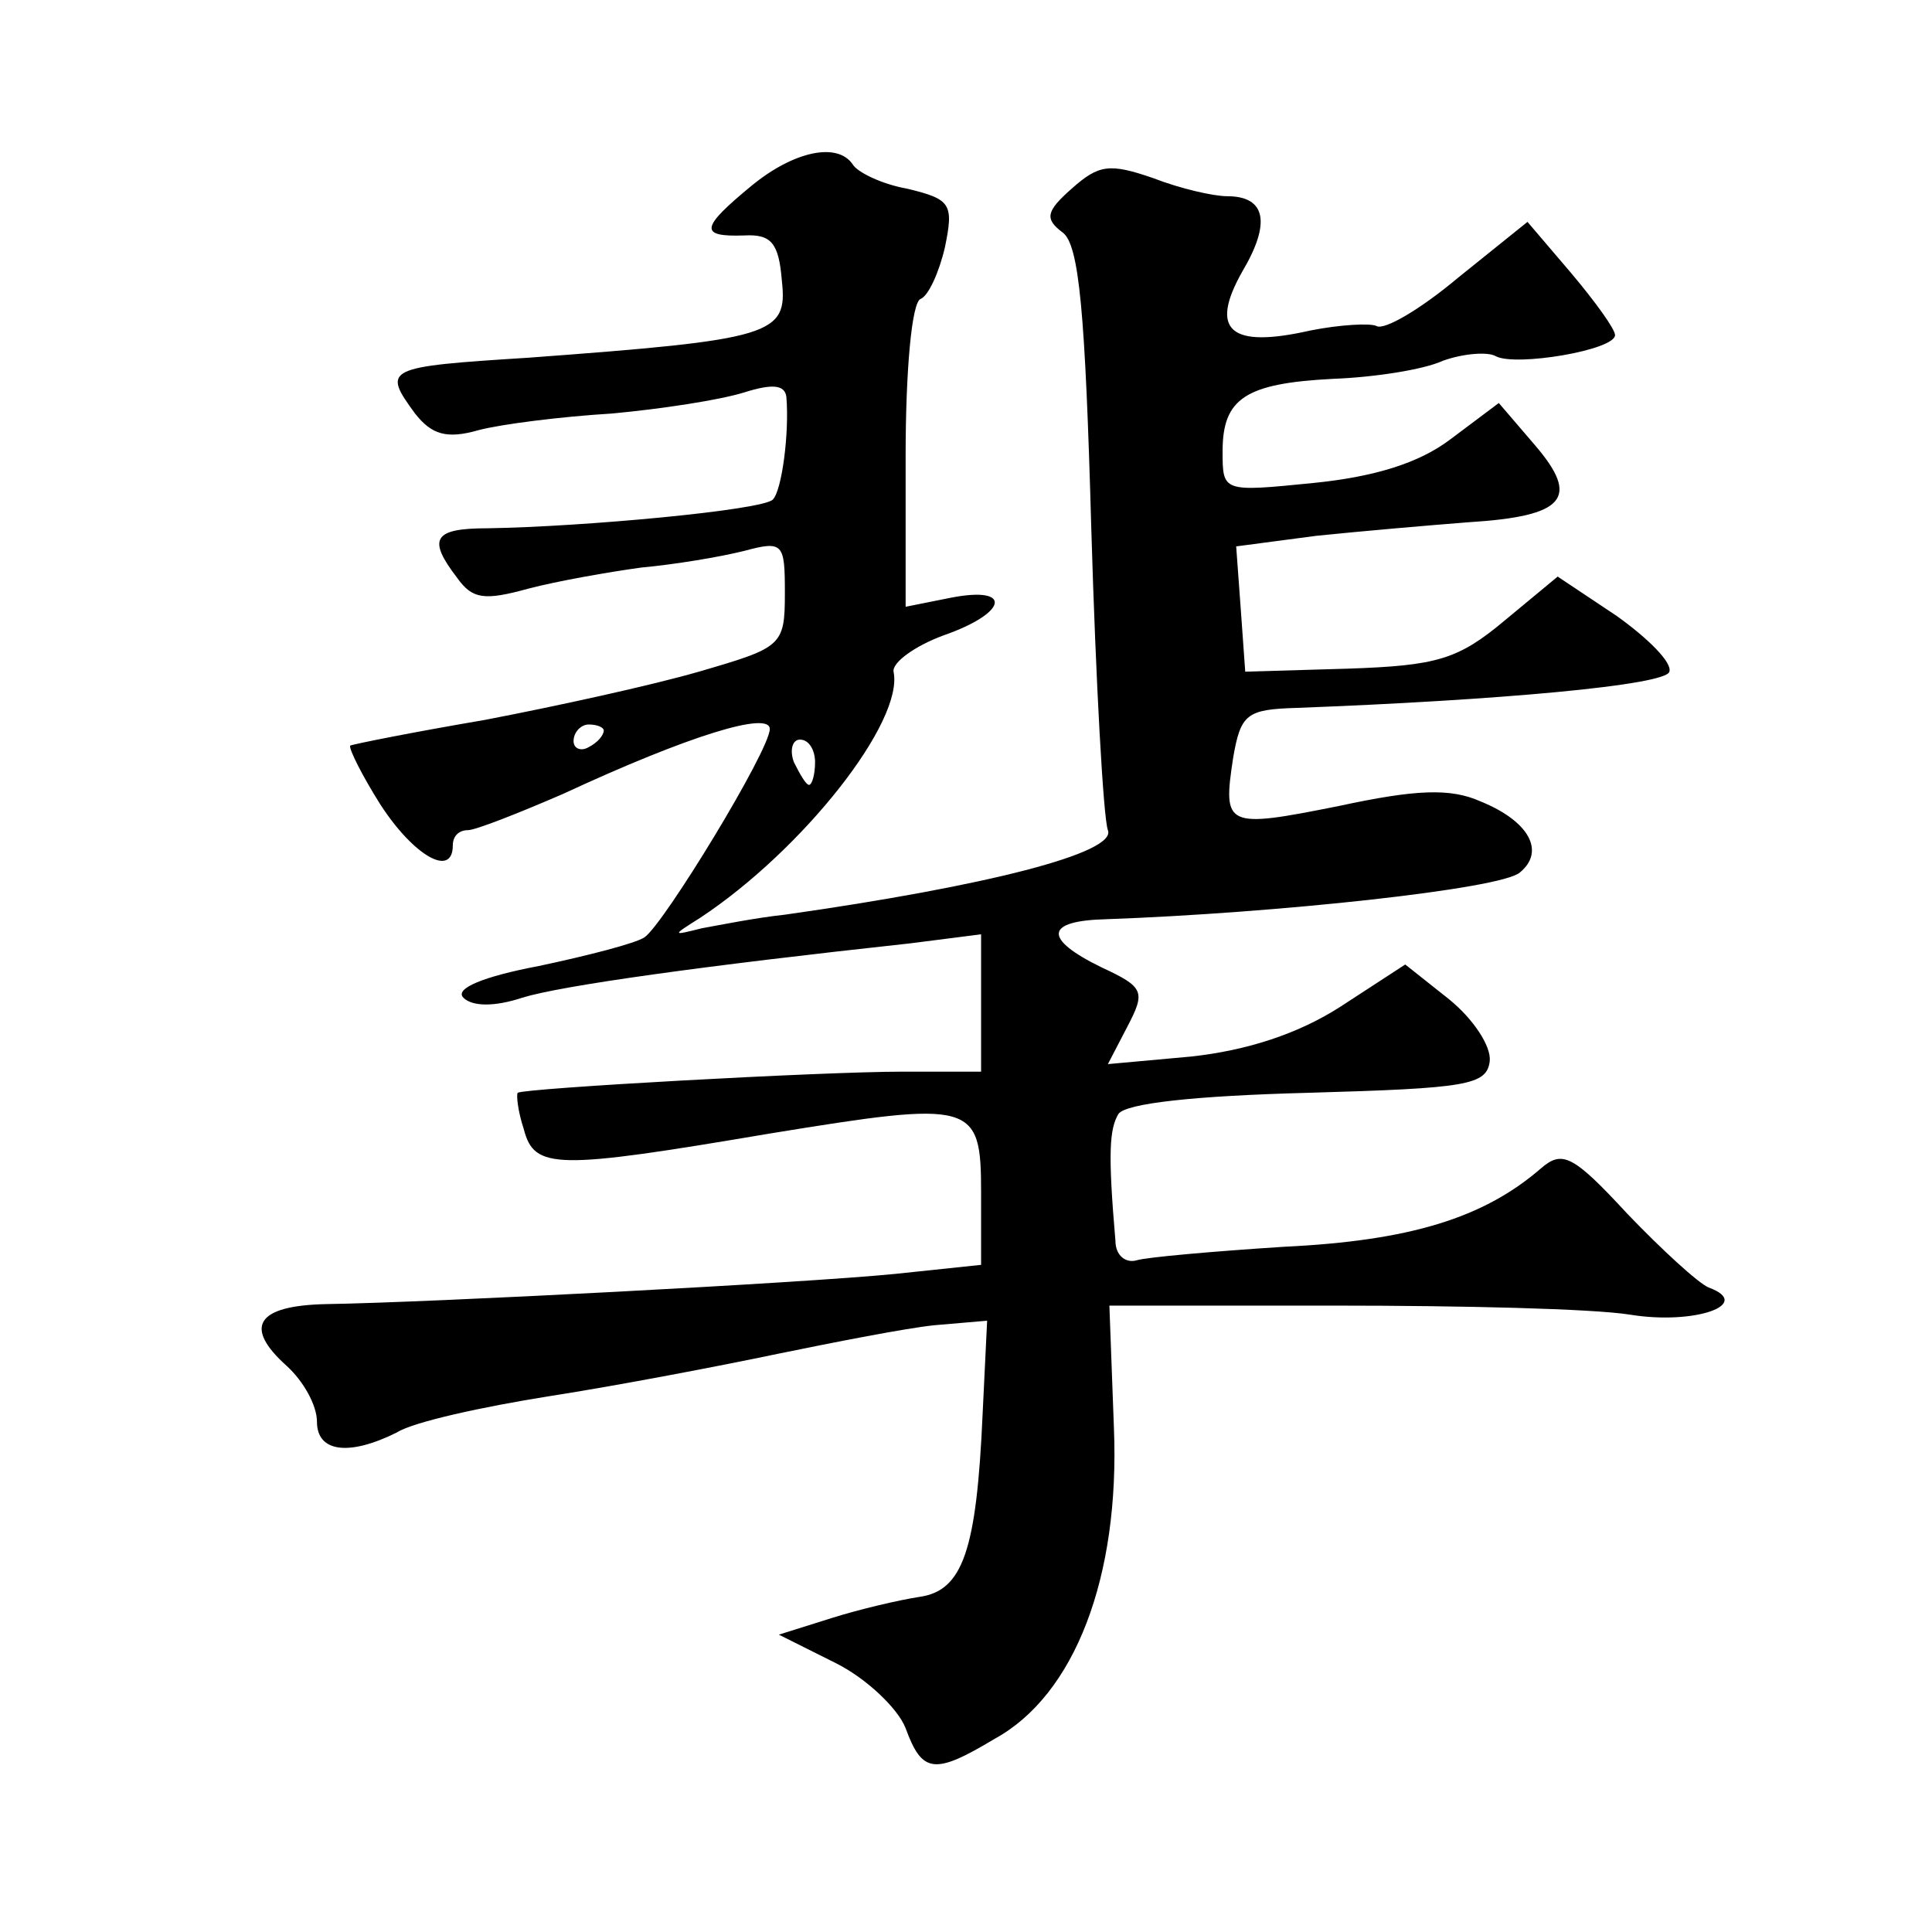 <?xml version="1.0" standalone="no"?>
<!DOCTYPE svg PUBLIC "-//W3C//DTD SVG 20010904//EN"
 "http://www.w3.org/TR/2001/REC-SVG-20010904/DTD/svg10.dtd">
<svg version="1.0" xmlns="http://www.w3.org/2000/svg"
 width="128pt" height="128pt" viewBox="0 0 128 128"
 preserveAspectRatio="xMidYMid meet">
<g transform="translate(0,128) scale(0.1,-0.1)"
fill="#0" stroke="none">
<path d="M498 1157 c-34 -28 -35 -34 -5 -33 18 1 23 -5 25 -30 4 -36 -6 -39 -168
-51 -95 -6 -97 -7 -75 -37 11 -14 21 -17 42 -11 15 4 55 9 88 11 33 3 72 9 88 14
19 6 27 5 28 -3 2 -24 -3 -62 -9 -68 -7 -7 -125 -18 -189 -19 -36 0 -40 -7 -20
-33 10 -14 18 -15 47 -7 19 5 53 11 75 14 22 2 52 7 68 11 26 7 27 5 27 -28 0 -35
-2 -36 -57 -52 -31 -9 -95 -23 -142 -32 -47 -8 -87 -16 -89 -17 -1 -2 8 -20 20
-39 22 -34 48 -49 48 -27 0 6 4 10 10 10 5 0 33 11 63 24 84 39 137 55 137 43 0
-14 -70 -129 -83 -138 -6 -4 -37 -12 -70 -19 -37 -7 -56 -15 -50 -21 6 -6 21 -6
39 0 26 8 119 21 257 36 l47 6 0 -46 0 -45 -52 0 c-54 0 -251 -11 -255 -14 -1 -1
0 -12 4 -24 7 -27 21 -27 163 -3 135 22 140 21 140 -39 l0 -48 -57 -6 c-60 -6 -309
-19 -377 -20 -46 -1 -55 -15 -26 -41 11 -10 20 -26 20 -37 0 -20 21 -23 53 -7 11
7 57 17 101 24 45 7 113 20 151 28 39 8 85 17 104 19 l35 3 -3 -62 c-4 -90 -13
-117 -42 -121 -13 -2 -39 -8 -58 -14 l-35 -11 38 -19 c20 -10 41 -30 46 -43 11
-30 19 -31 59 -7 53 29 83 107 79 206 l-3 81 150 0 c83 0 170 -2 195 -6 43 -7 82
7 52 18 -7 3 -31 25 -54 49 -36 39 -43 42 -57 30 -38 -33 -87 -48 -170 -52 -47
-3 -92 -7 -98 -9 -7 -2 -14 3 -14 13 -5 58 -4 74 2 84 5 7 50 12 126 14 105 3 118
5 120 21 1 10 -11 28 -27 41 l-29 23 -43 -28 c-28 -18 -62 -29 -99 -33 l-55 -5
13 25 c12 23 11 26 -17 39 -39 19 -38 31 3 32 112 4 262 20 274 31 17 14 6 34 -26
47 -20 9 -43 8 -94 -3 -75 -15 -77 -14 -70 32 5 29 9 32 42 33 133 5 245 15 247
24 2 6 -14 22 -35 37 l-39 26 -35 -29 c-31 -26 -45 -30 -104 -32 l-68 -2 -3 42
-3 41 53 7 c29 3 75 7 101 9 64 4 74 16 44 51 l-24 28 -32 -24 c-21 -16 -51 -25
-91 -29 -60 -6 -60 -6 -60 21 0 35 15 45 73 48 27 1 60 6 73 12 14 5 30 6 35 3
13 -7 79 4 79 14 0 4 -13 22 -29 41 l-29 34 -46 -37 c-25 -21 -49 -35 -54 -32 -4
2 -24 1 -44 -3 -53 -12 -67 0 -45 39 19 32 16 50 -10 50 -9 0 -31 5 -49 12 -29
10 -36 9 -54 -7 -17 -15 -18 -20 -6 -29 11 -8 15 -53 19 -196 3 -102 8 -192 11
-200 6 -15 -80 -37 -214 -56 -19 -2 -44 -7 -55 -9 -20 -5 -20 -5 -1 7 68 45 135
130 128 163 -1 6 14 17 33 24 43 15 46 33 5 25 l-30 -6 0 100 c0 56 4 102 10 104
5 2 12 17 16 34 6 29 4 32 -25 39 -17 3 -33 11 -36 16 -10 15 -39 9 -67 -14z m-98
-361 c0 -3 -4 -8 -10 -11 -5 -3 -10 -1 -10 4 0 6 5 11 10 11 6 0 10 -2 10 -4z m140
-21 c0 -8 -2 -15 -4 -15 -2 0 -6 7 -10 15 -3 8 -1 15 4 15 6 0 10 -7 10 -15z"/>
</g>
</svg>

